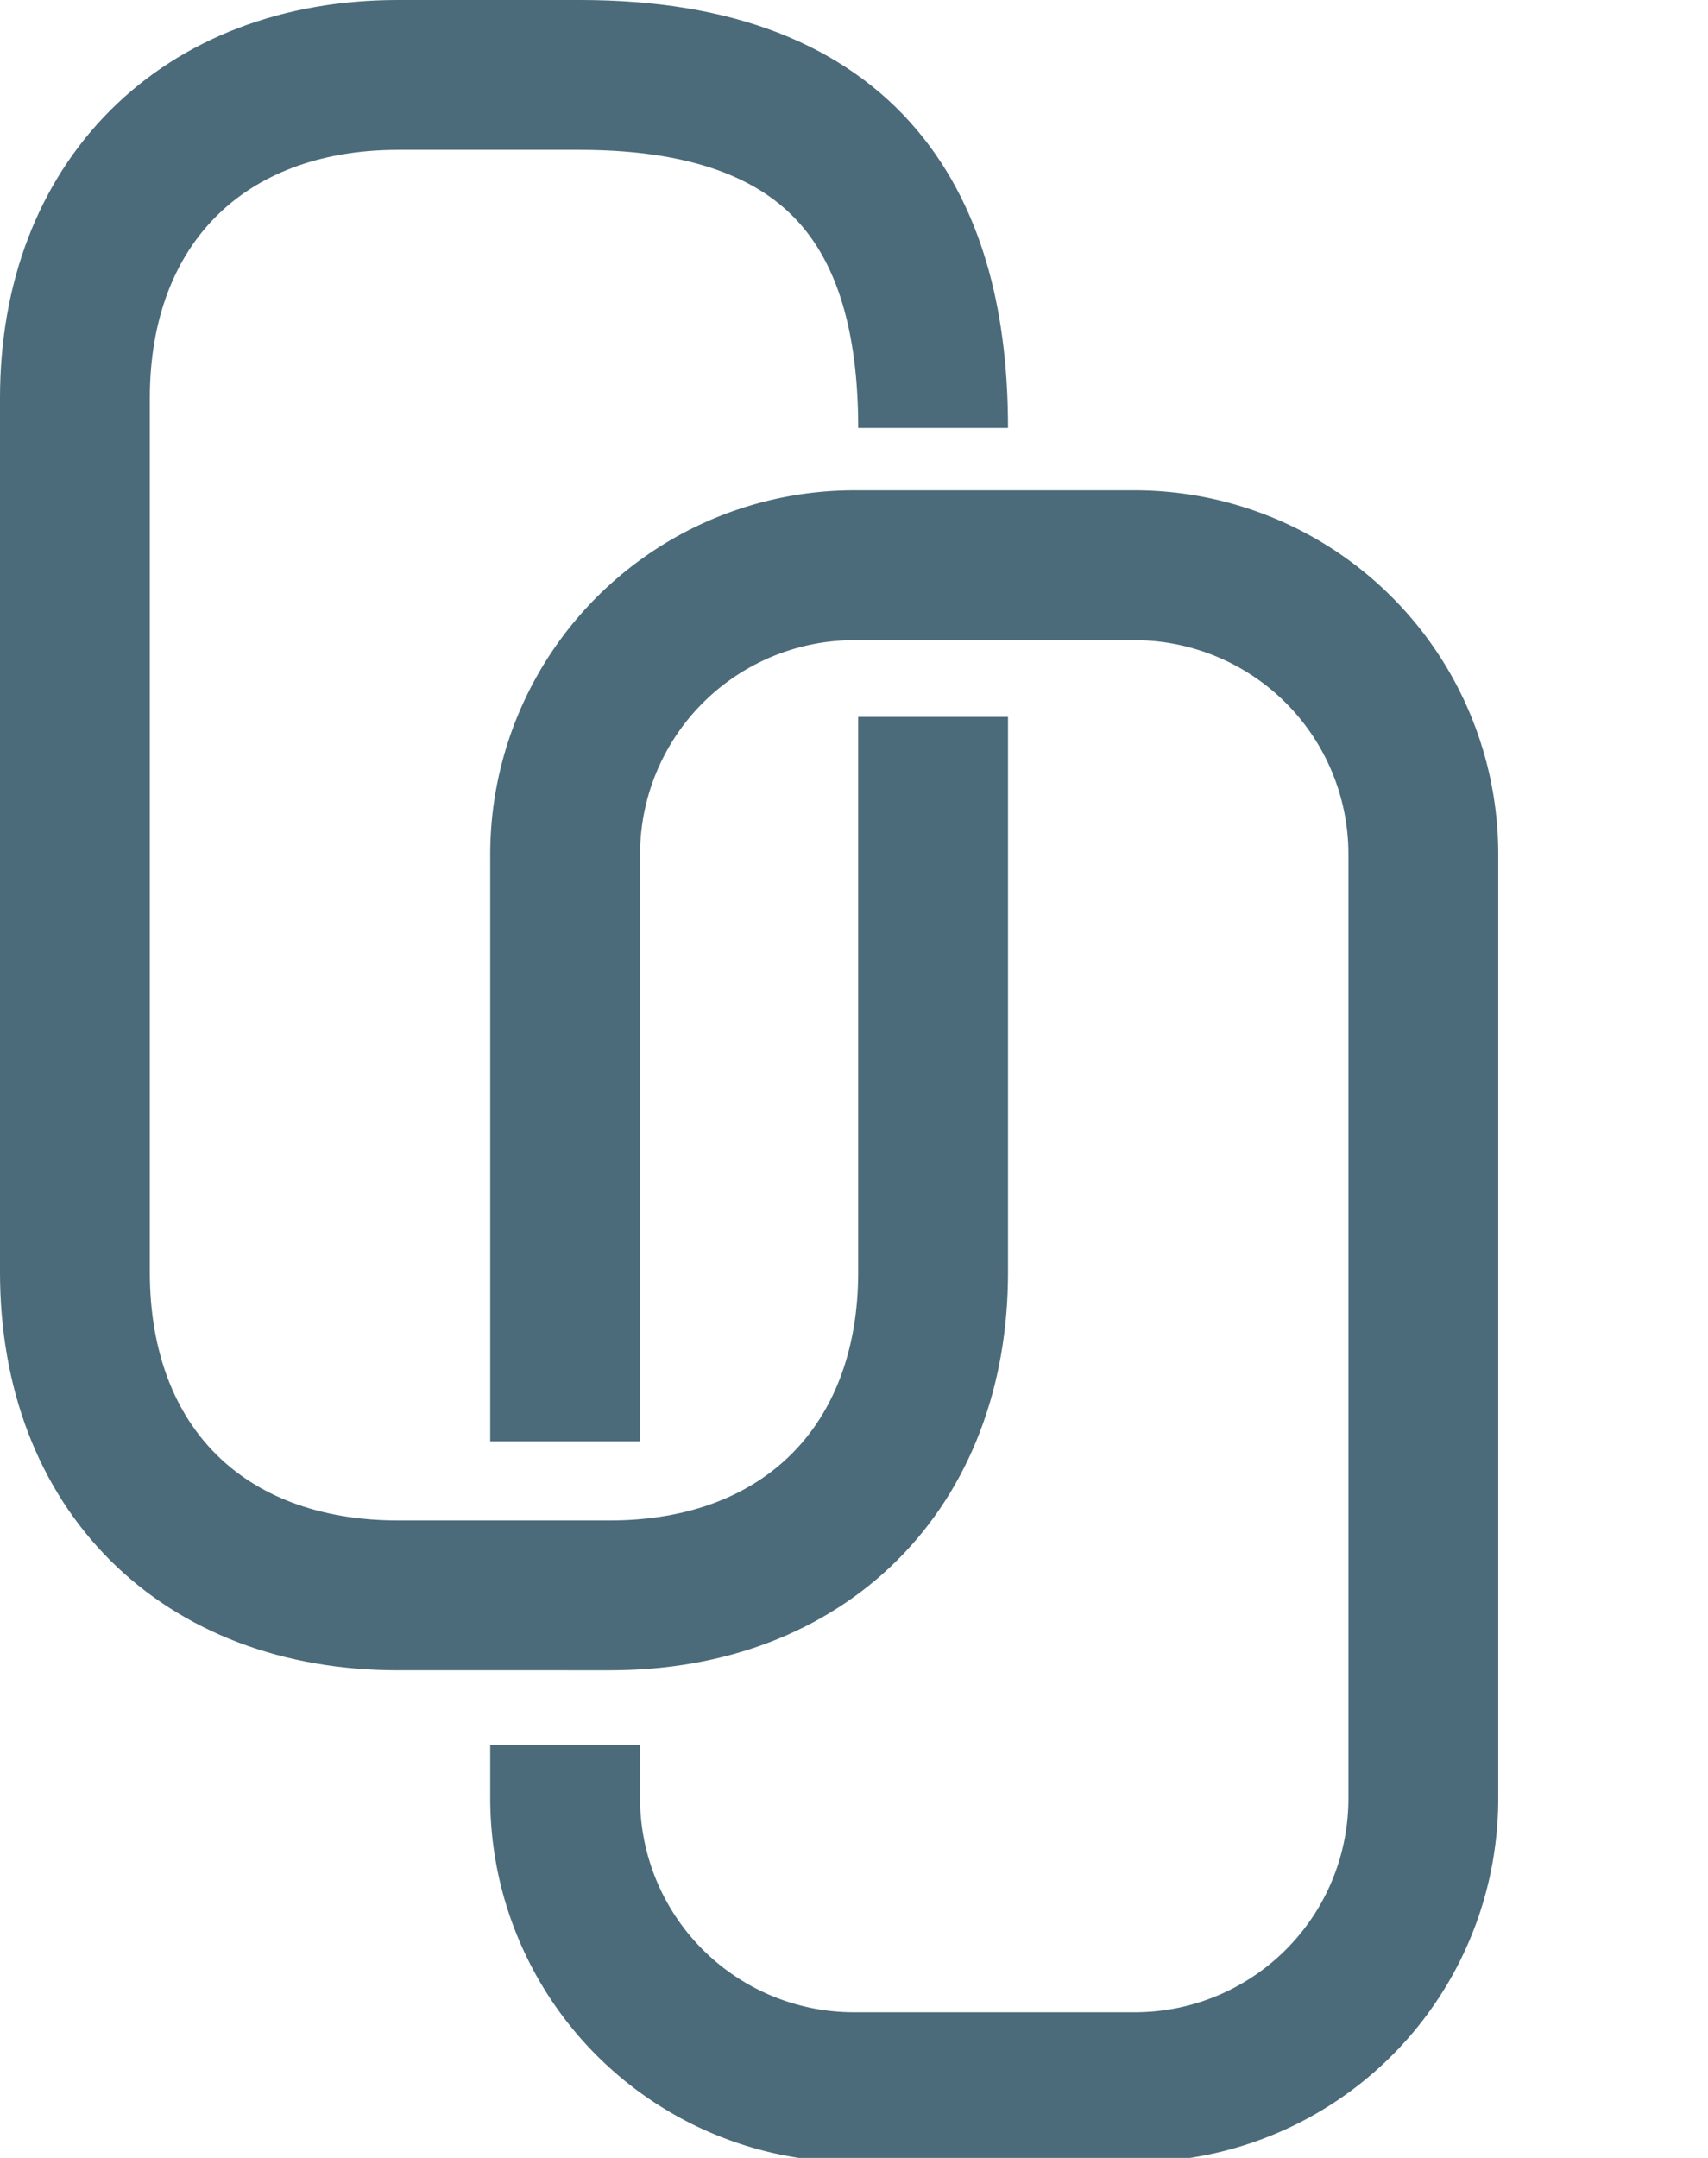 <svg xmlns="http://www.w3.org/2000/svg" viewBox="0 0 57 72">
    <defs>
        <style>
            .cls-1{fill:none;stroke:#4b6b7a;stroke-miterlimit:10;stroke-width:5px}
        </style>
    </defs>
    <g id="Layer_2" data-name="Layer 2">
        <g id="Layer_1-2" data-name="Layer 1">
            <path class="cls-1" d="M31.14,23.92V42.45c0,6.5-4.28,10.78-10.78,10.78H13.28C6.77,53.23,2.5,49,2.5,42.45V13.28C2.5,6.77,6.77,2.5,13.28,2.5h6.08c9.17,0,11.78,5.27,11.78,11.78"/>
            <path class="cls-1" d="M18.86,48.09V28.5a9.65,9.65,0,0,1,9.64-9.64h9.36A9.64,9.64,0,0,1,47.5,28.5V60a9.63,9.63,0,0,1-9.64,9.64H28.5A9.64,9.64,0,0,1,18.86,60V58.23"/>
        </g>
    </g>
</svg>
